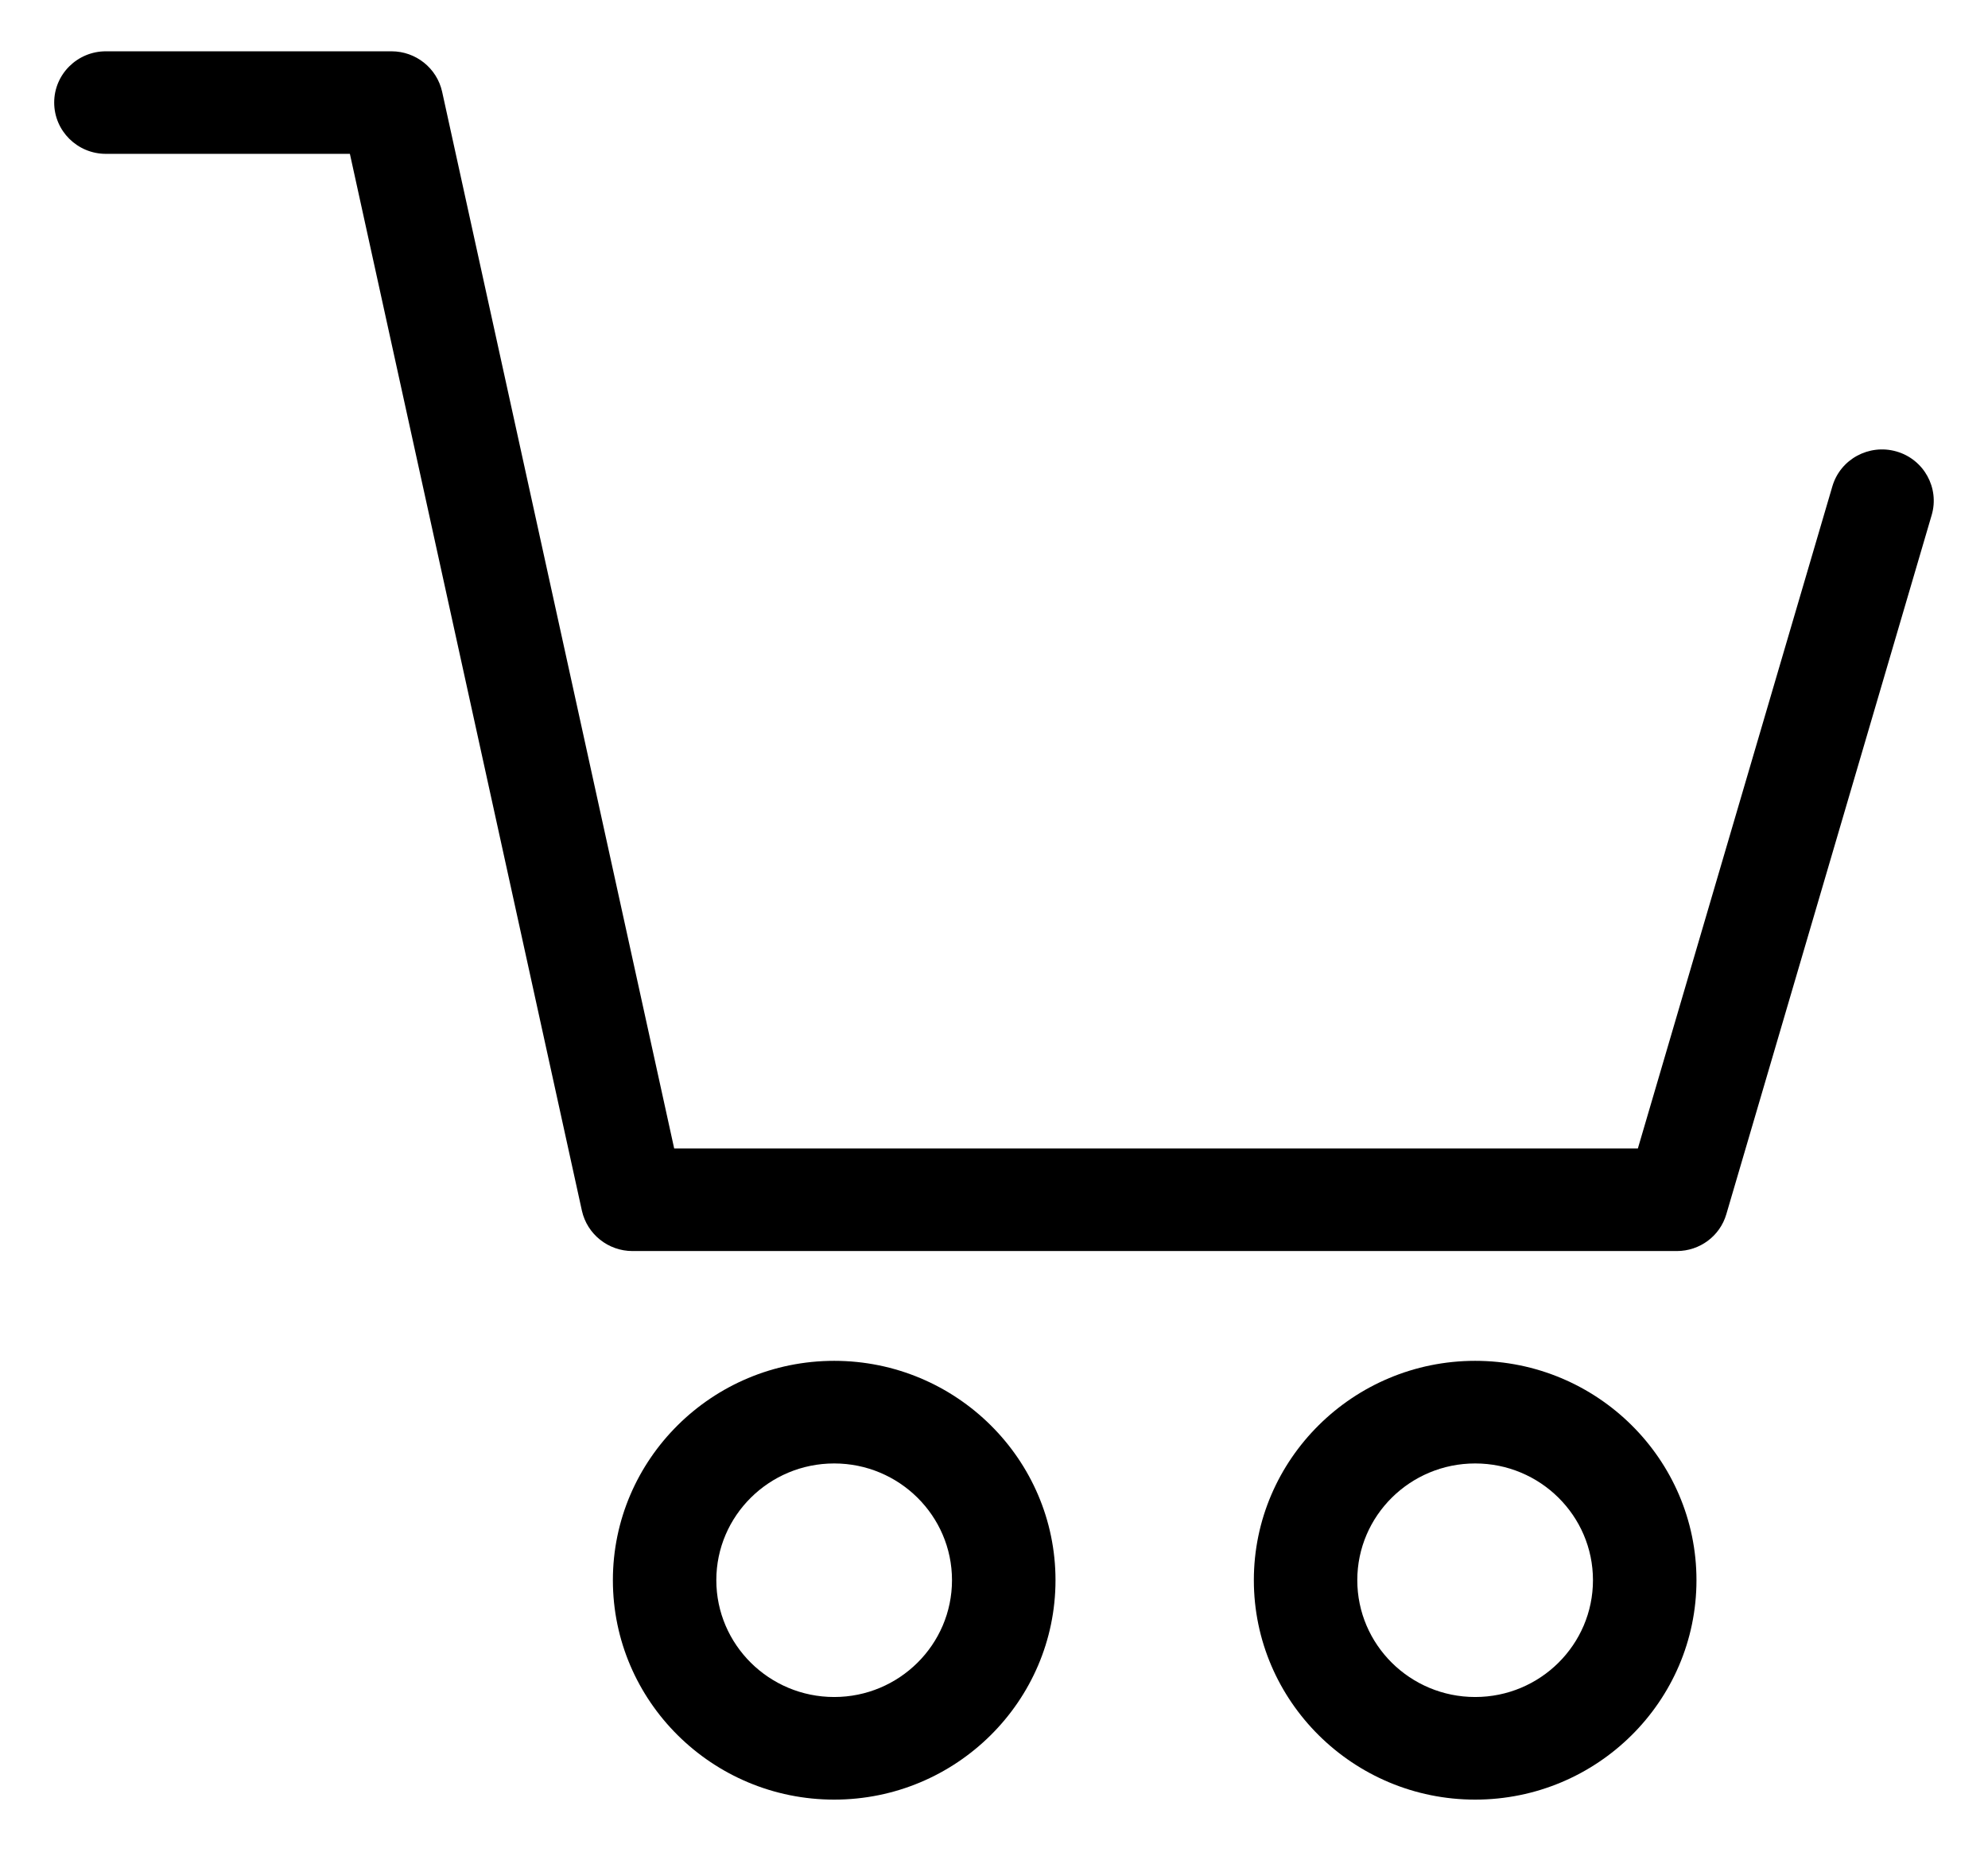 <svg width="31" height="29" viewBox="0 0 31 29" fill="none" xmlns="http://www.w3.org/2000/svg">
<path fill-rule="evenodd" clip-rule="evenodd" d="M23.003 28.062C21.101 28.062 19.552 26.527 19.552 24.64C19.552 22.755 21.101 21.22 23.003 21.22C24.906 21.22 26.454 22.755 26.454 24.64C26.454 26.527 24.906 28.062 23.003 28.062ZM23.003 22.82C21.989 22.82 21.165 23.636 21.165 24.64C21.165 25.645 21.989 26.462 23.003 26.462C24.017 26.462 24.84 25.645 24.84 24.64C24.84 23.636 24.017 22.82 23.003 22.82Z" fill="black"/>
<path fill-rule="evenodd" clip-rule="evenodd" d="M13.008 28.062C11.105 28.062 9.557 26.527 9.557 24.64C9.557 22.755 11.105 21.22 13.008 21.22C14.911 21.22 16.459 22.755 16.459 24.64C16.459 26.527 14.911 28.062 13.008 28.062ZM13.008 22.82C11.994 22.82 11.17 23.636 11.17 24.64C11.17 25.645 11.994 26.462 13.008 26.462C14.021 26.462 14.845 25.645 14.845 24.64C14.845 23.636 14.021 22.82 13.008 22.82Z" fill="black"/>
<path fill-rule="evenodd" clip-rule="evenodd" d="M26.147 19.508H9.863C9.484 19.508 9.156 19.246 9.074 18.879L5.456 2.399H1.651C1.206 2.399 0.845 2.041 0.845 1.599C0.845 1.158 1.206 0.8 1.651 0.8H6.105C6.484 0.8 6.812 1.062 6.894 1.429L10.513 17.909H25.54L28.573 7.584C28.697 7.16 29.145 6.917 29.573 7.04C30 7.163 30.246 7.607 30.122 8.031L26.92 18.932C26.821 19.274 26.506 19.508 26.147 19.508Z" fill="black"/>
</svg>
